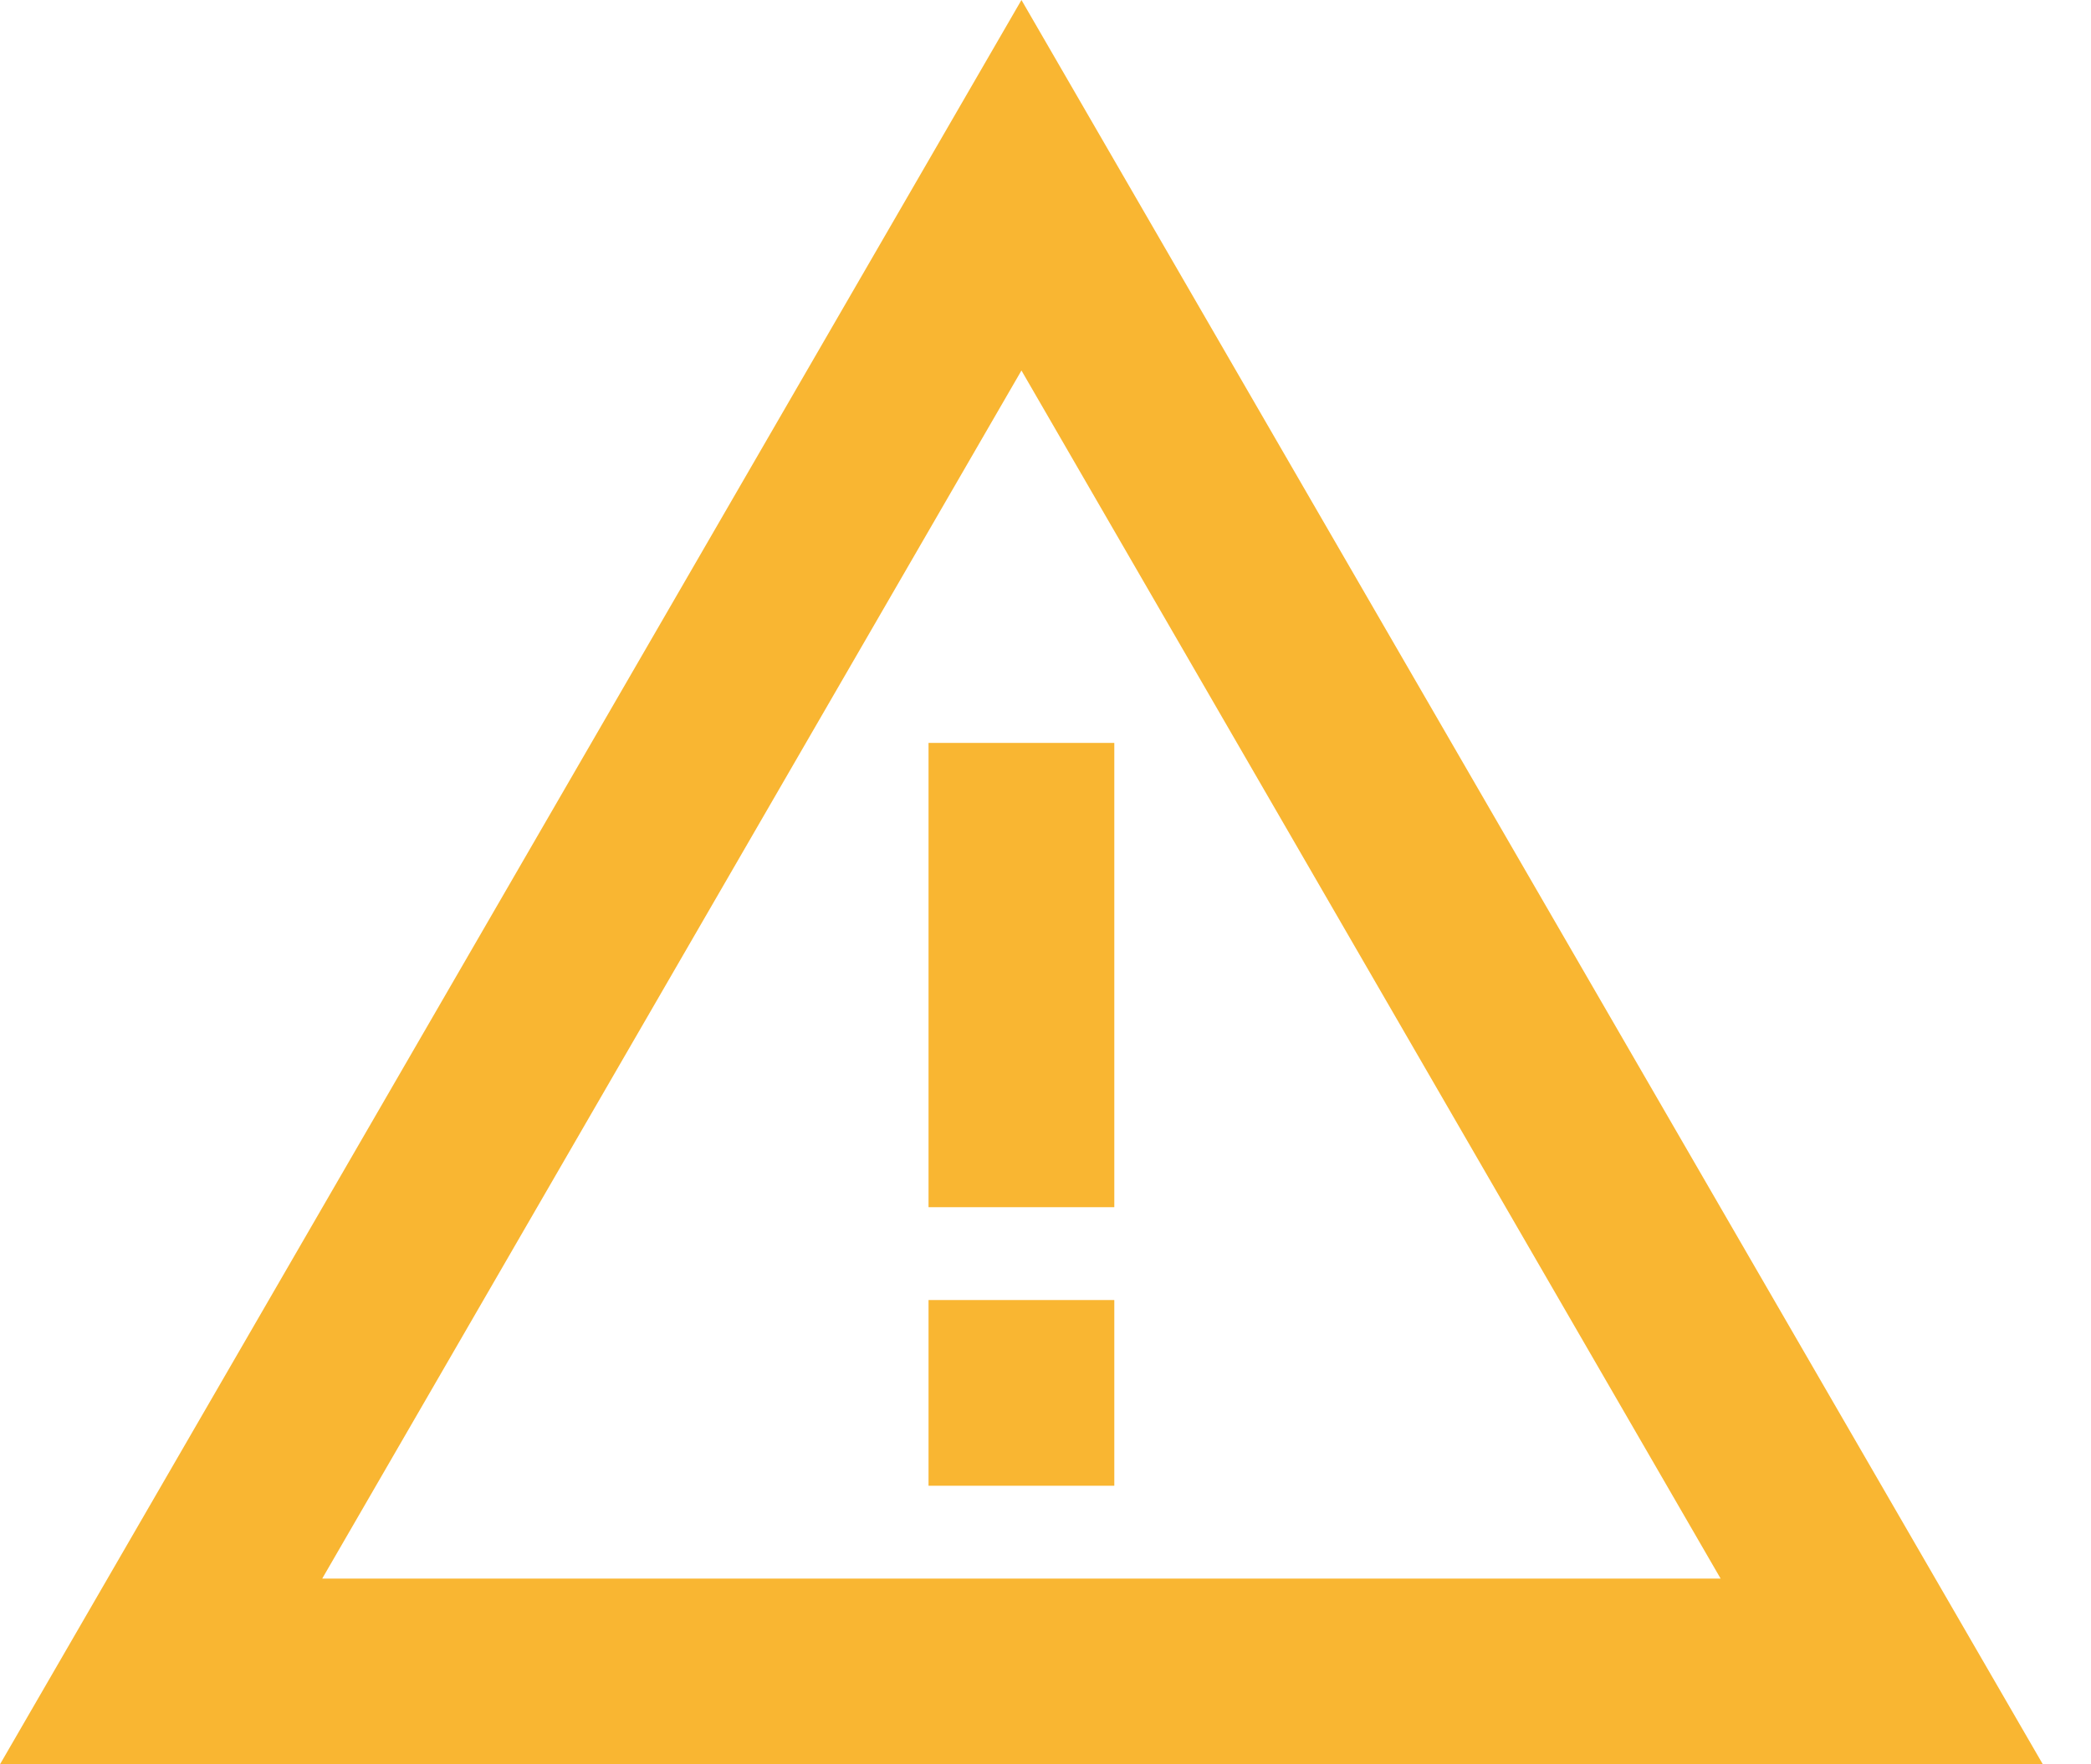 <svg width="32" height="27" viewBox="0 0 32 27" fill="none" xmlns="http://www.w3.org/2000/svg">
<path d="M15.632 5.67L26.332 24.158H4.931L15.632 5.67ZM15.632 0L0 27H31.263L15.632 0Z" fill="#F9B632"/>
<path d="M17.053 19.895H14.21V22.737H17.053V19.895Z" fill="#F9B632"/>
<path d="M17.053 11.369H14.21V18.474H17.053V11.369Z" fill="#F9B632"/>
</svg>
